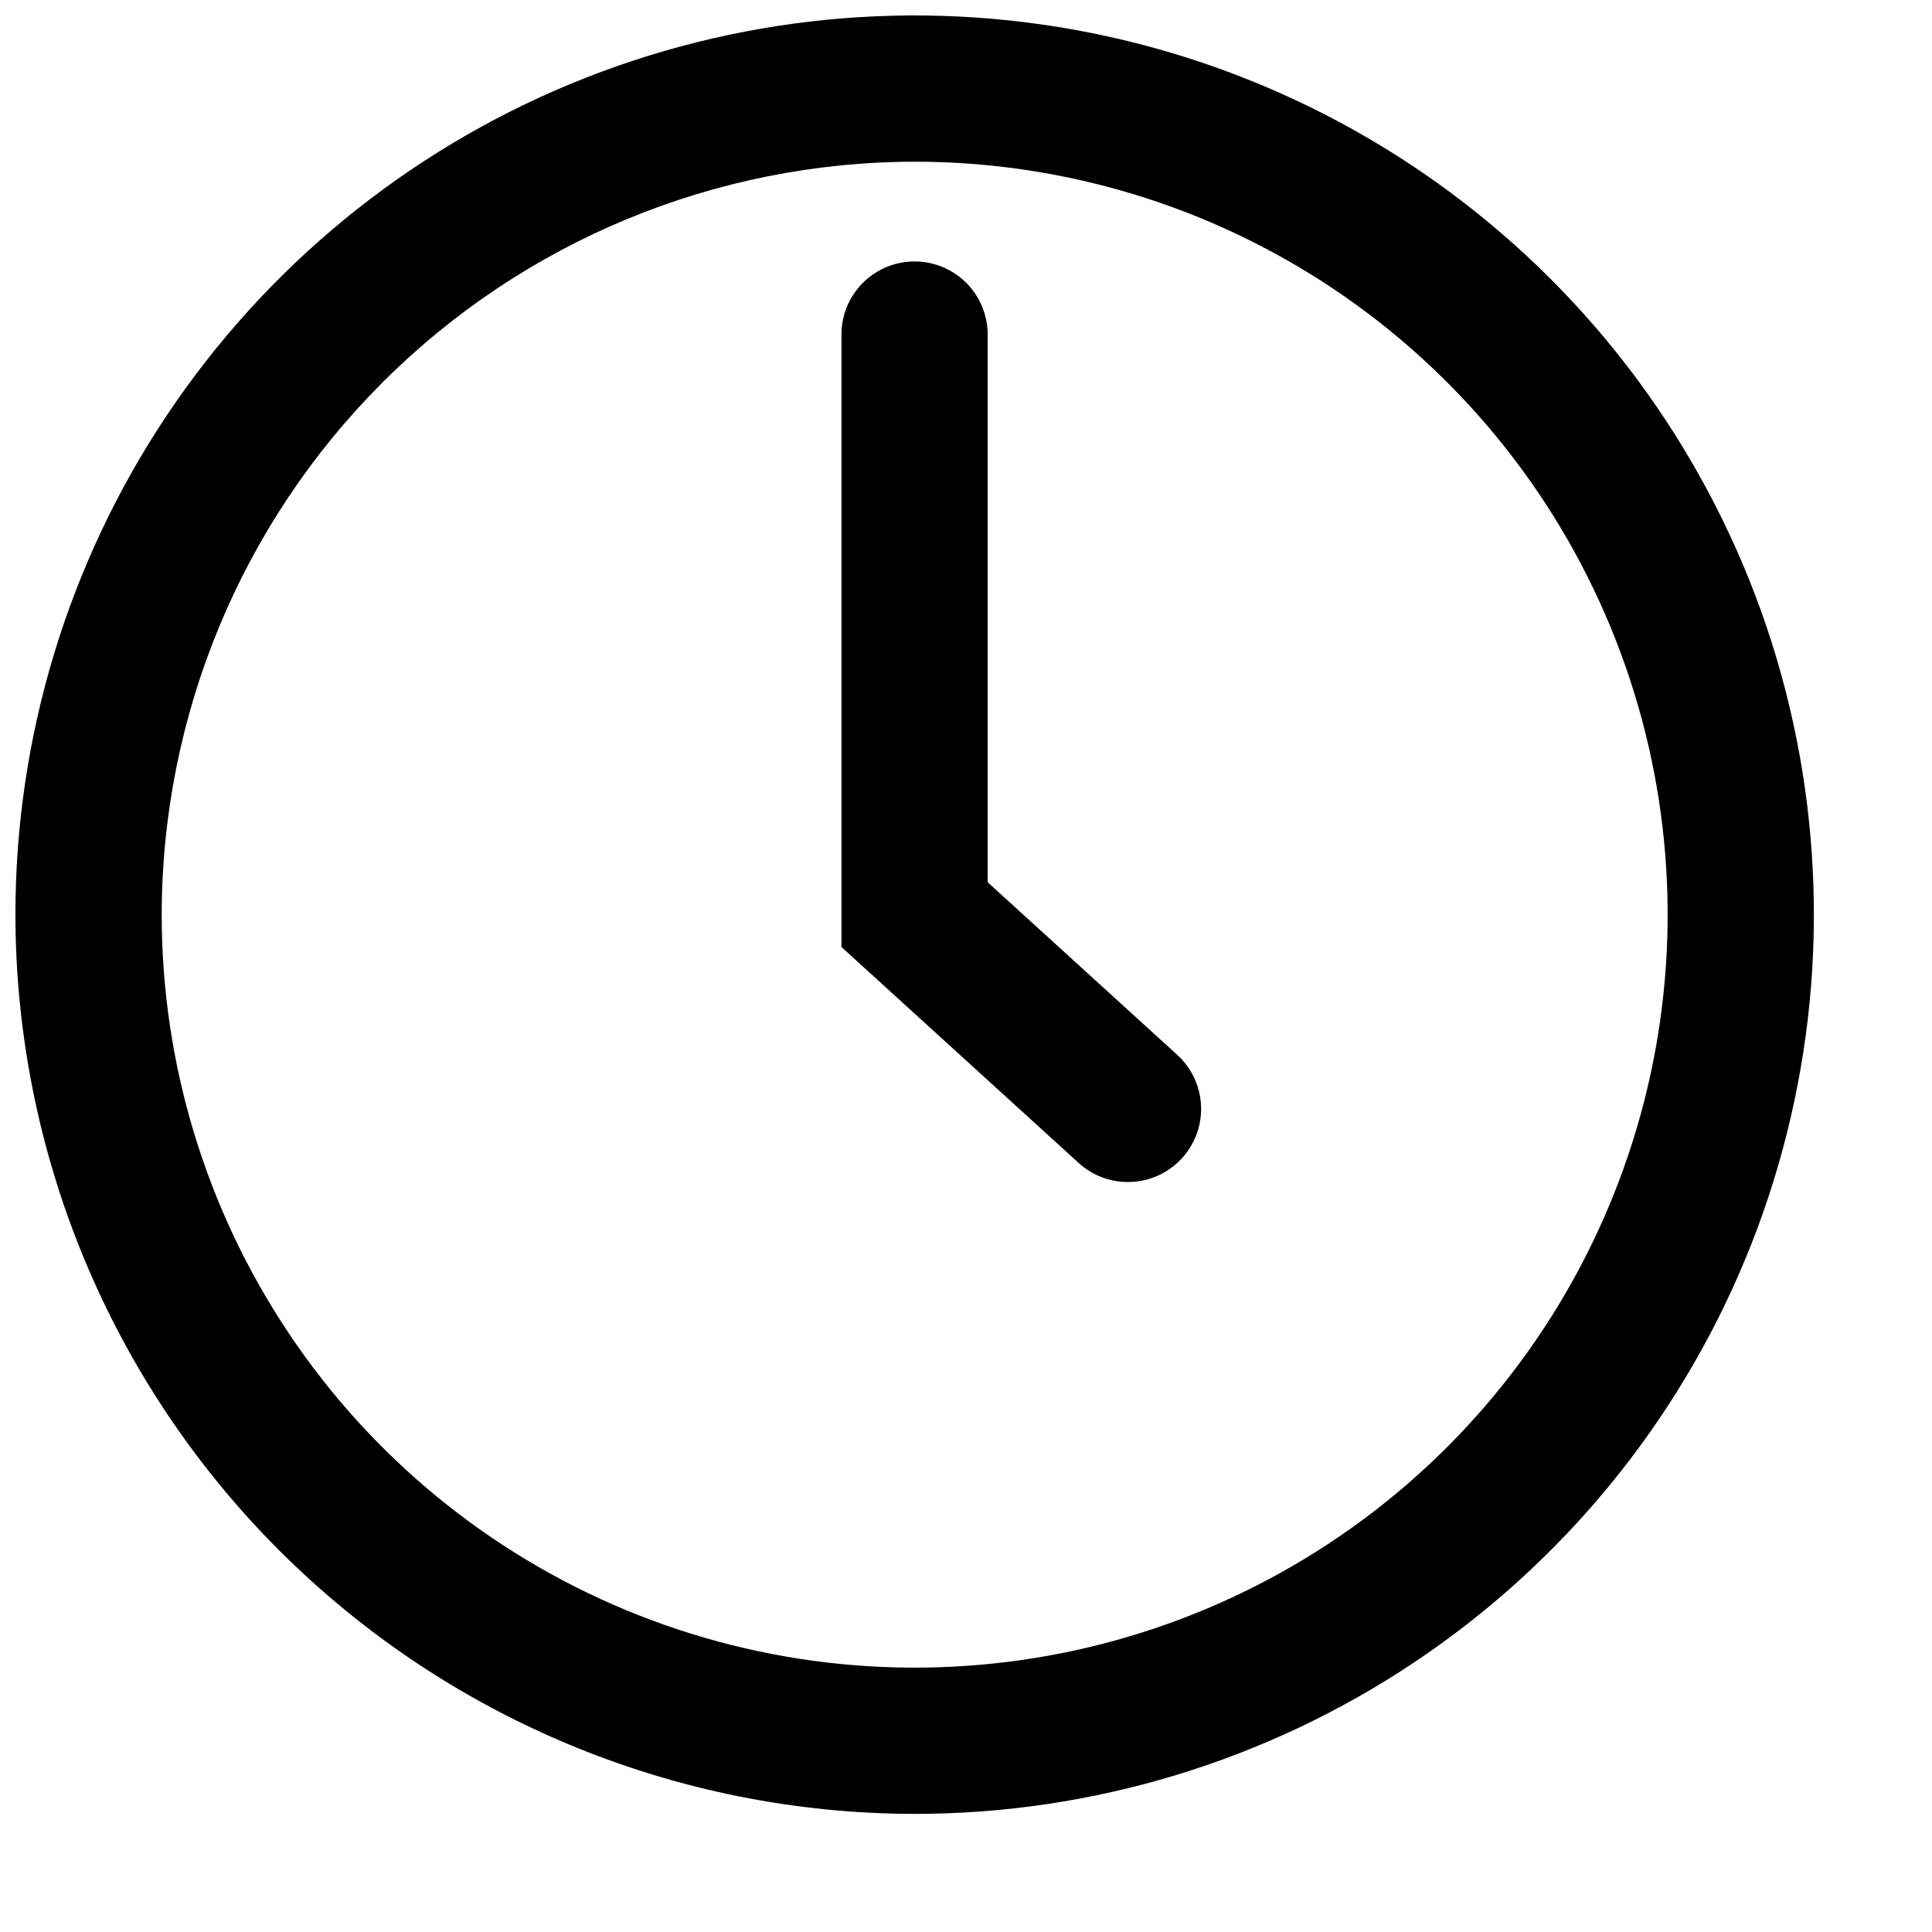 <?xml version="1.0" encoding="UTF-8"?>
<!-- Uploaded to: SVG Repo, www.svgrepo.com, Generator: SVG Repo Mixer Tools -->
<svg width="800px" height="800px" version="1.1" viewBox="144 144 512 512" xmlns="http://www.w3.org/2000/svg">
 <defs>
  <clipPath id="a">
   <path d="m148.09 148.09h476.91v476.91h-476.91z"/>
  </clipPath>
 </defs>
 <g clip-path="url(#a)">
  <path d="m386.41 624.7c47.133-0.004 93.203-13.984 132.39-40.172 39.184-26.184 69.727-63.402 87.762-106.95 18.035-43.543 22.75-91.457 13.555-137.68-9.195-46.223-31.895-88.684-65.219-122.01-33.332-33.328-75.793-56.02-122.02-65.215-46.223-9.195-94.137-4.473-137.68 13.562-43.543 18.039-80.762 48.582-106.95 87.77s-40.16 85.262-40.16 132.39c0.062 63.188 25.191 123.77 69.871 168.44 44.68 44.676 105.26 69.805 168.45 69.863zm0-437.85c39.469 0.004 78.047 11.711 110.86 33.637 32.812 21.93 58.387 53.098 73.488 89.559 15.102 36.465 19.051 76.586 11.348 115.29-7.699 38.707-26.707 74.262-54.617 102.17-27.906 27.906-63.461 46.91-102.17 54.605-38.707 7.699-78.828 3.746-115.29-11.359-36.465-15.105-67.625-40.68-89.551-73.496-21.926-32.816-33.629-71.395-33.629-110.86 0.055-52.906 21.098-103.63 58.512-141.04 37.414-37.41 88.145-58.449 141.05-58.5z"/>
 </g>
 <path d="m442.91 457.25c3.914 0.004 7.734-1.176 10.965-3.383 3.231-2.211 5.715-5.348 7.129-8.996 1.414-3.648 1.688-7.641 0.789-11.449-0.898-3.809-2.93-7.254-5.824-9.887l-50.223-45.73v-145.14c0-5.141-2.043-10.066-5.676-13.703-3.637-3.633-8.562-5.676-13.703-5.676s-10.066 2.043-13.703 5.676c-3.633 3.637-5.672 8.562-5.672 13.703v162.3l62.863 57.23c3.566 3.258 8.223 5.059 13.055 5.051z"/>
</svg>